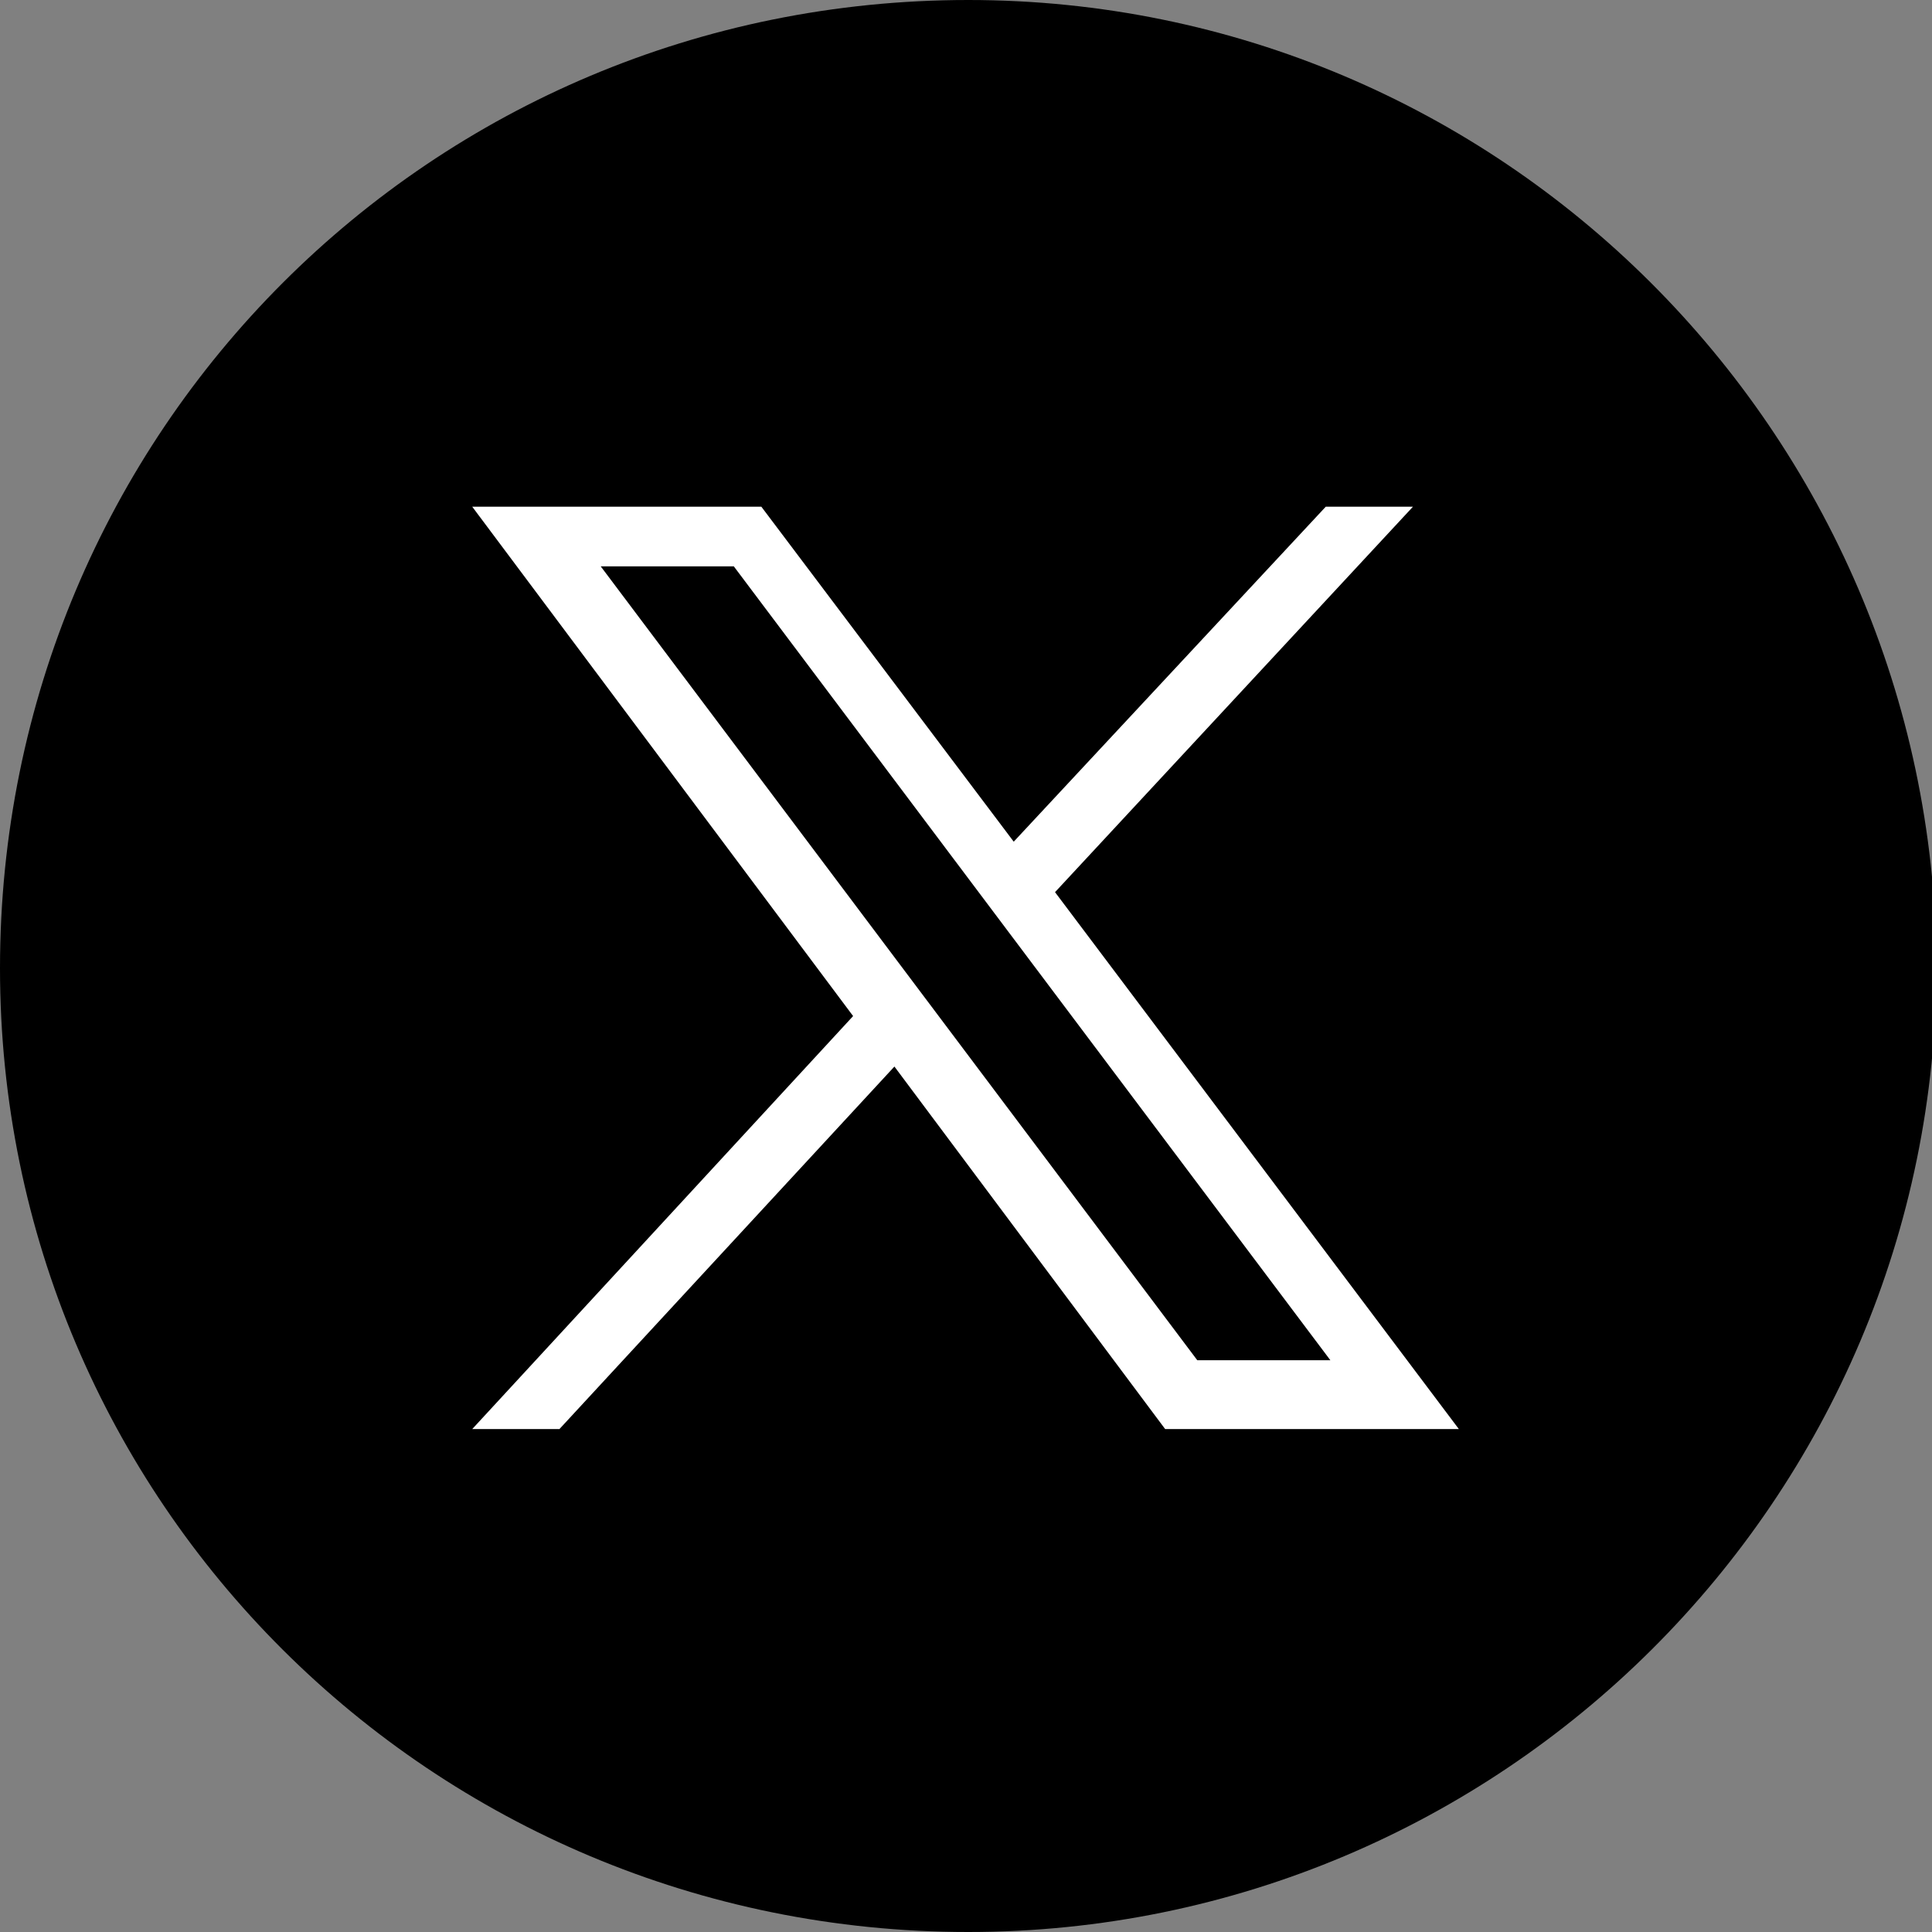 <svg xmlns="http://www.w3.org/2000/svg" viewBox="0 0 42.1 42.1"><rect x="0" y="0" width="42.1" height="42.1" fill="#808080" stroke="none"/><path d="M21.1 42.1c11.6 0 21.1-9.4 21.1-21.1-.1-11.6-9.5-21-21.1-21C9.4 0 0 9.4 0 21.1c0 11.6 9.4 21 21.1 21z"/><path d="M10.29 11.041l8.3 11.1-8.3 9h1.9l7.3-7.9 5.9 7.9h6.4l-8.8-11.7 7.8-8.4h-1.9l-6.8 7.3-5.5-7.3h-6.3zm2.8 1.3h2.9l13 17.3h-2.9l-13-17.3z" fill="#fff"/></svg>